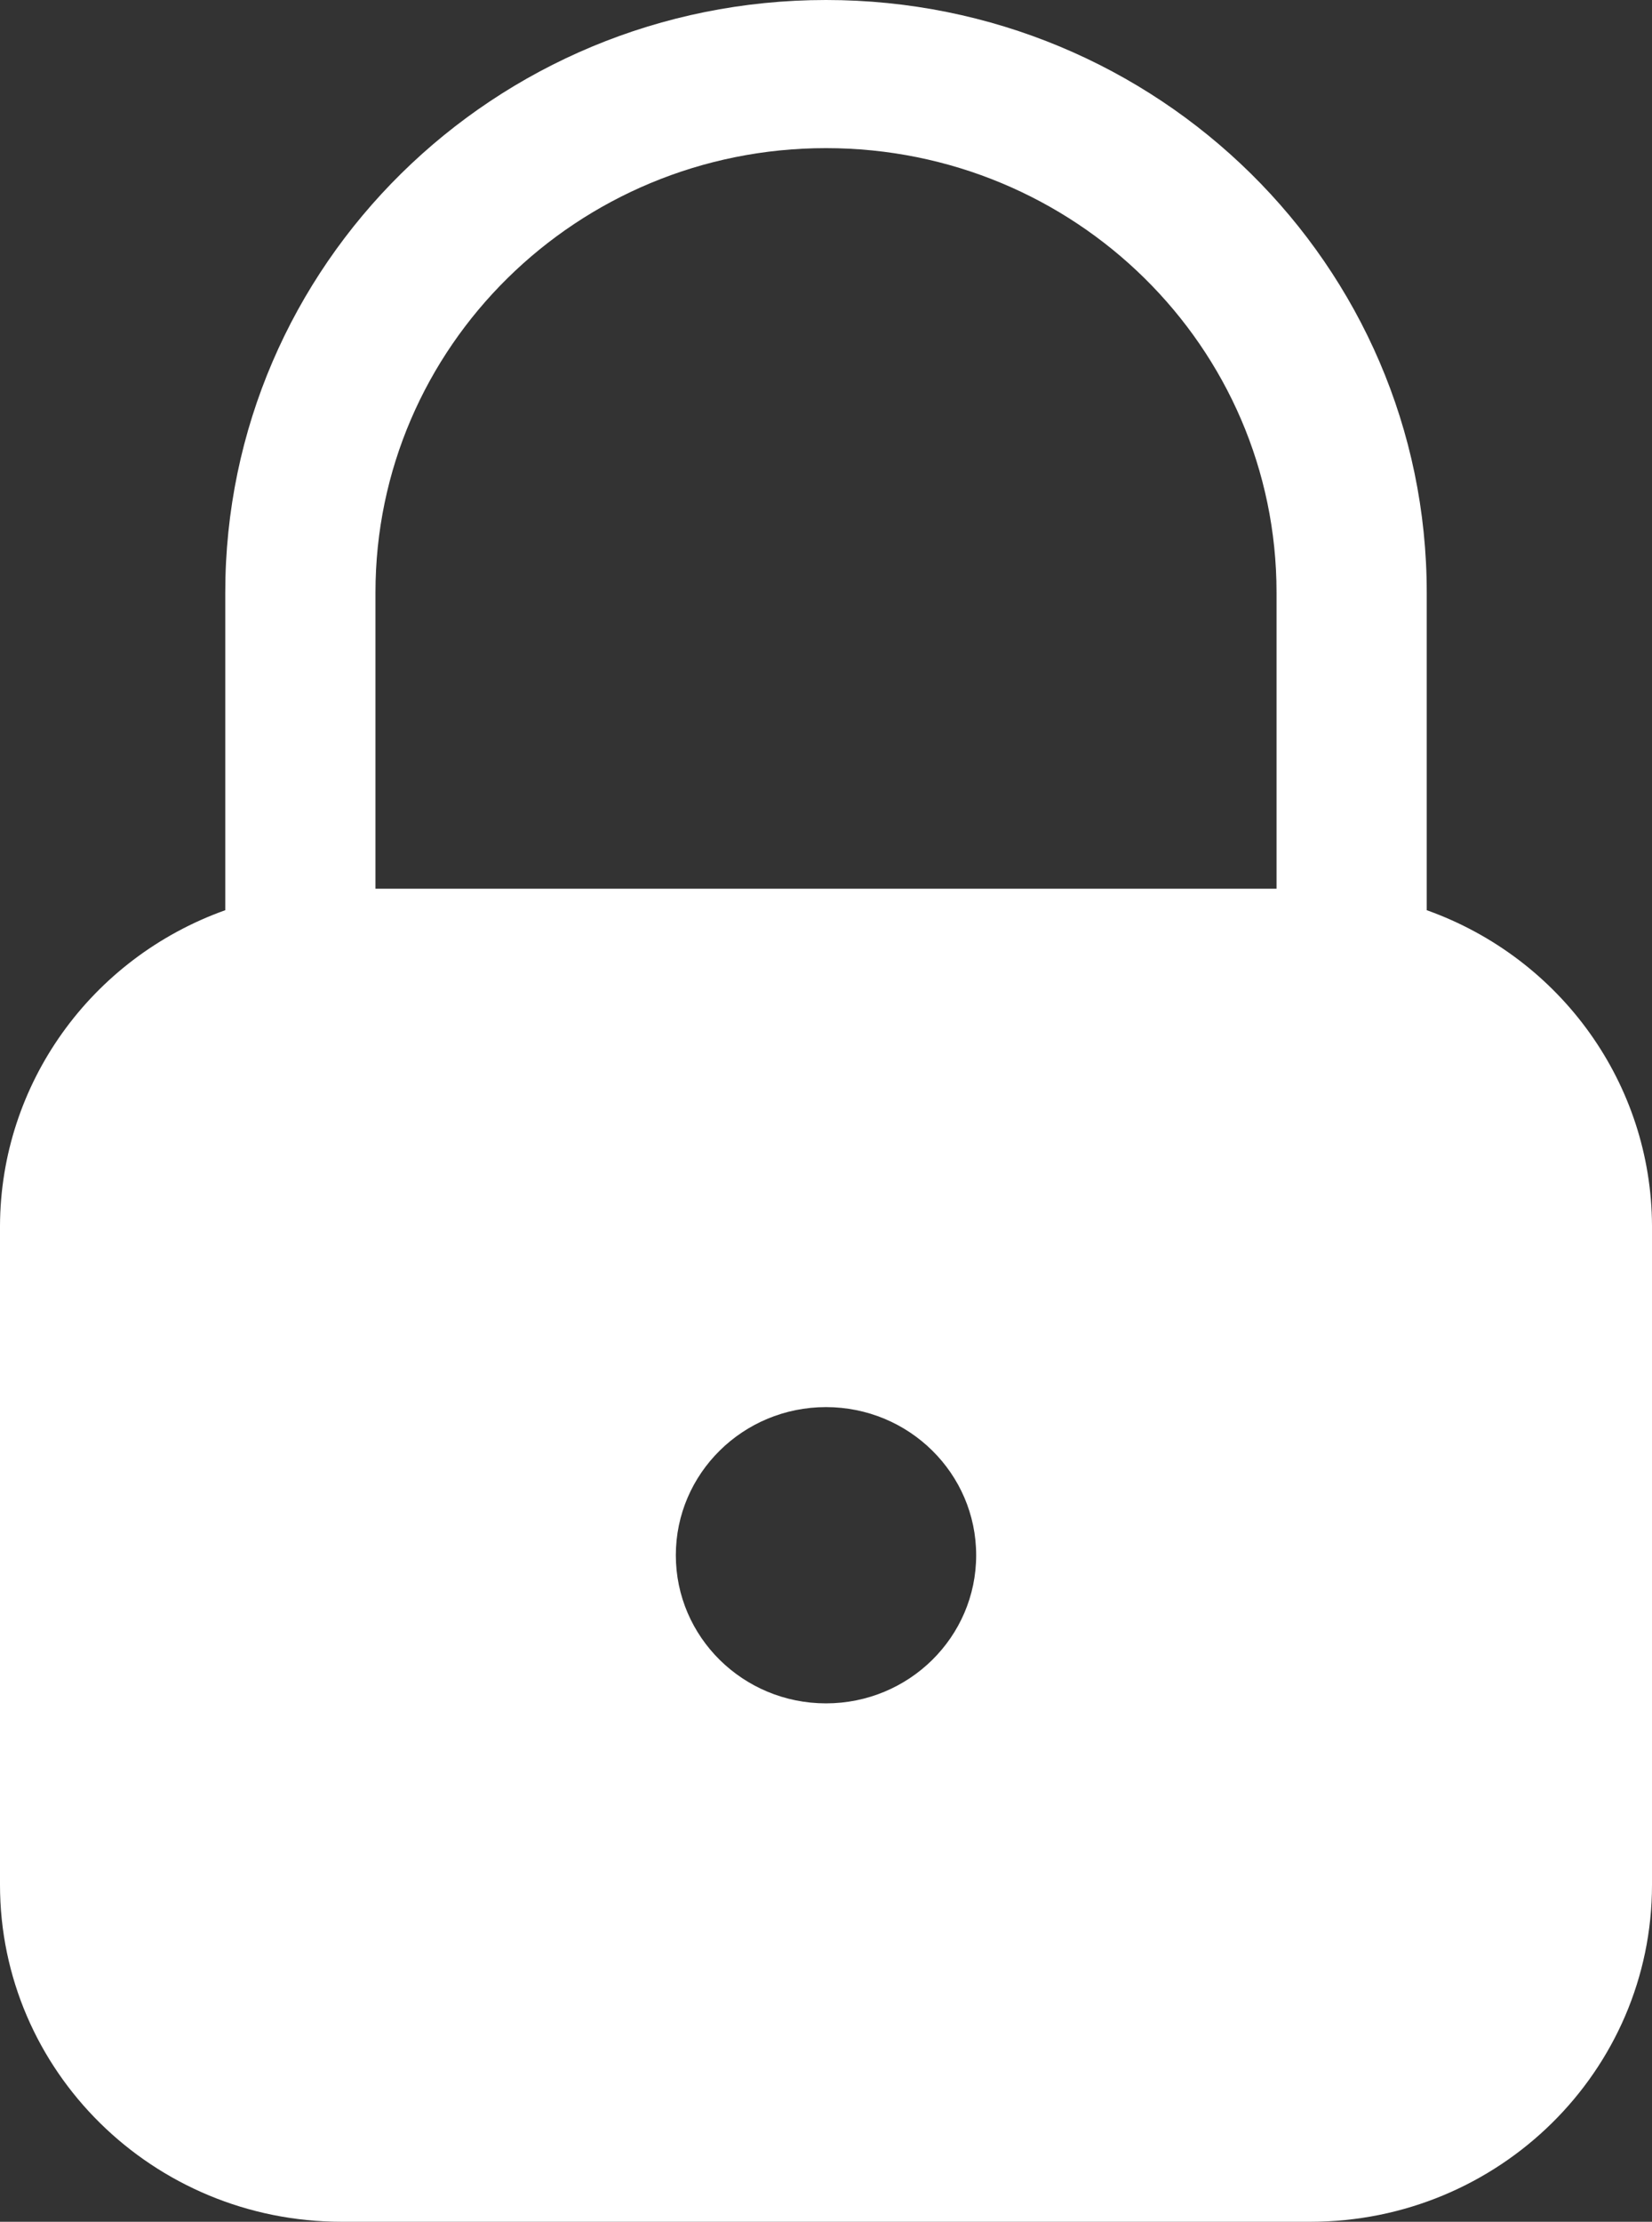 <?xml version="1.0" encoding="UTF-8"?>
<svg width="61px" height="82px" viewBox="0 0 61 82" version="1.1" xmlns="http://www.w3.org/2000/svg" xmlns:xlink="http://www.w3.org/1999/xlink">
    <rect x="0" y="0" width="61" height="82" fill="#333333" stroke="none"/>
    <title>Shape</title>
    <g id="Wireframes---Biosearch-" stroke="none" stroke-width="1" fill="none" fill-rule="evenodd">
        <g id="Log-in-Screen/forgot-password" transform="translate(-518, -267)" fill="#FFFFFF" fill-rule="nonzero">
            <path d="M518,336.563 C518,343.432 523.648,349 530.616,349 L566.384,349 C573.352,349 579,343.432 579,336.563 L579,312.237 C578.979,307.02 575.658,302.37 570.682,300.593 L570.682,288.867 C570.682,276.79 560.751,267 548.5,267 C536.249,267 526.318,276.79 526.318,288.867 L526.318,300.593 C521.342,302.37 518.021,307.02 518,312.237 L518,336.563 Z M548.5,318.933 C551.563,318.933 554.045,321.381 554.045,324.4 C554.045,327.419 551.563,329.867 548.5,329.867 C545.437,329.867 542.955,327.419 542.955,324.4 C542.955,321.381 545.437,318.933 548.5,318.933 Z M531.864,288.867 C531.864,279.809 539.312,272.467 548.5,272.467 C557.688,272.467 565.136,279.809 565.136,288.867 L565.136,299.8 L531.864,299.8 L531.864,288.867 Z" id="Shape"></path>
        </g>
    </g>
</svg>